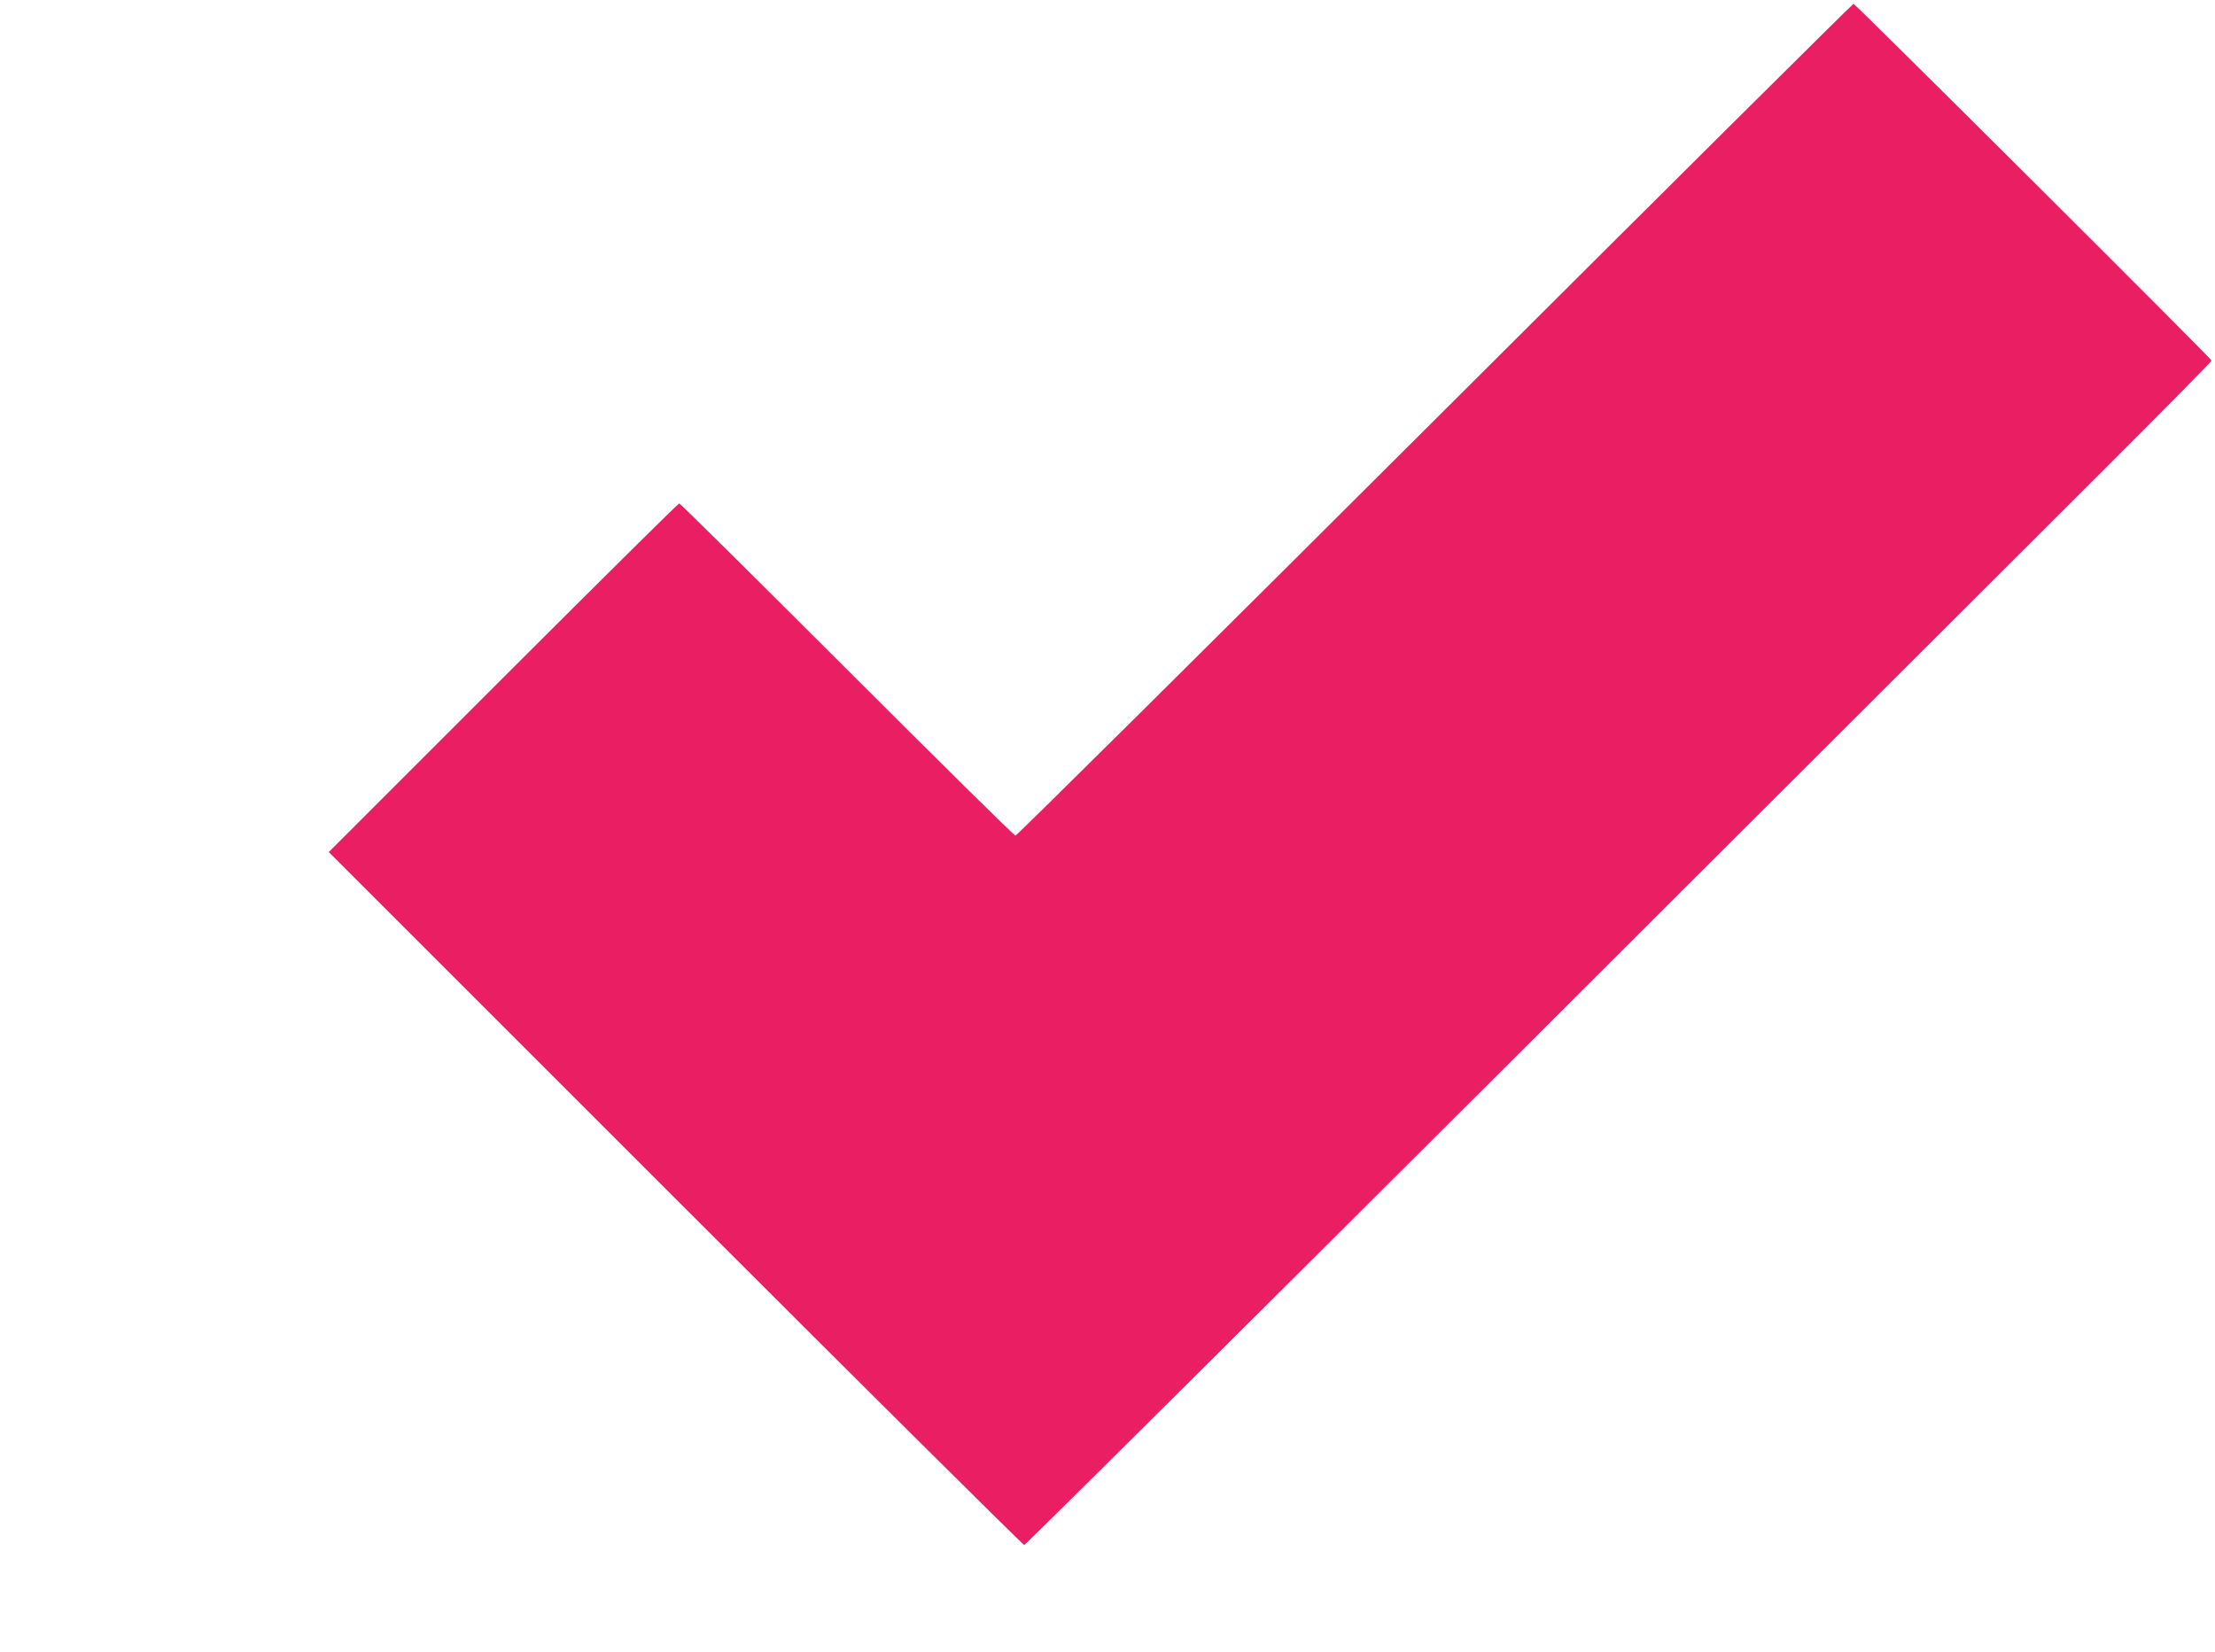 <?xml version="1.0" standalone="no"?>
<!DOCTYPE svg PUBLIC "-//W3C//DTD SVG 20010904//EN"
 "http://www.w3.org/TR/2001/REC-SVG-20010904/DTD/svg10.dtd">
<svg version="1.0" xmlns="http://www.w3.org/2000/svg"
 width="1280pt" height="955pt" viewBox="0 0 1280 955"
 preserveAspectRatio="xMidYMid meet">
<g transform="translate(0,955) scale(0.1,-0.1)"
fill="#e91e63" stroke="none">
<path d="M8293 7125 c-1326 -1323 -2417 -2405 -2425 -2405 -7 0 -445 432 -973
960 -528 528 -964 960 -970 960 -6 0 -463 -453 -1018 -1008 l-1007 -1007 2003
-2003 c1101 -1101 2008 -2002 2016 -2002 7 0 1269 1254 2805 2787 1535 1533
3076 3071 3424 3418 347 346 632 635 632 641 0 11 -2052 2055 -2069 2062 -4 1
-1092 -1080 -2418 -2403z"/>
</g>
</svg>
